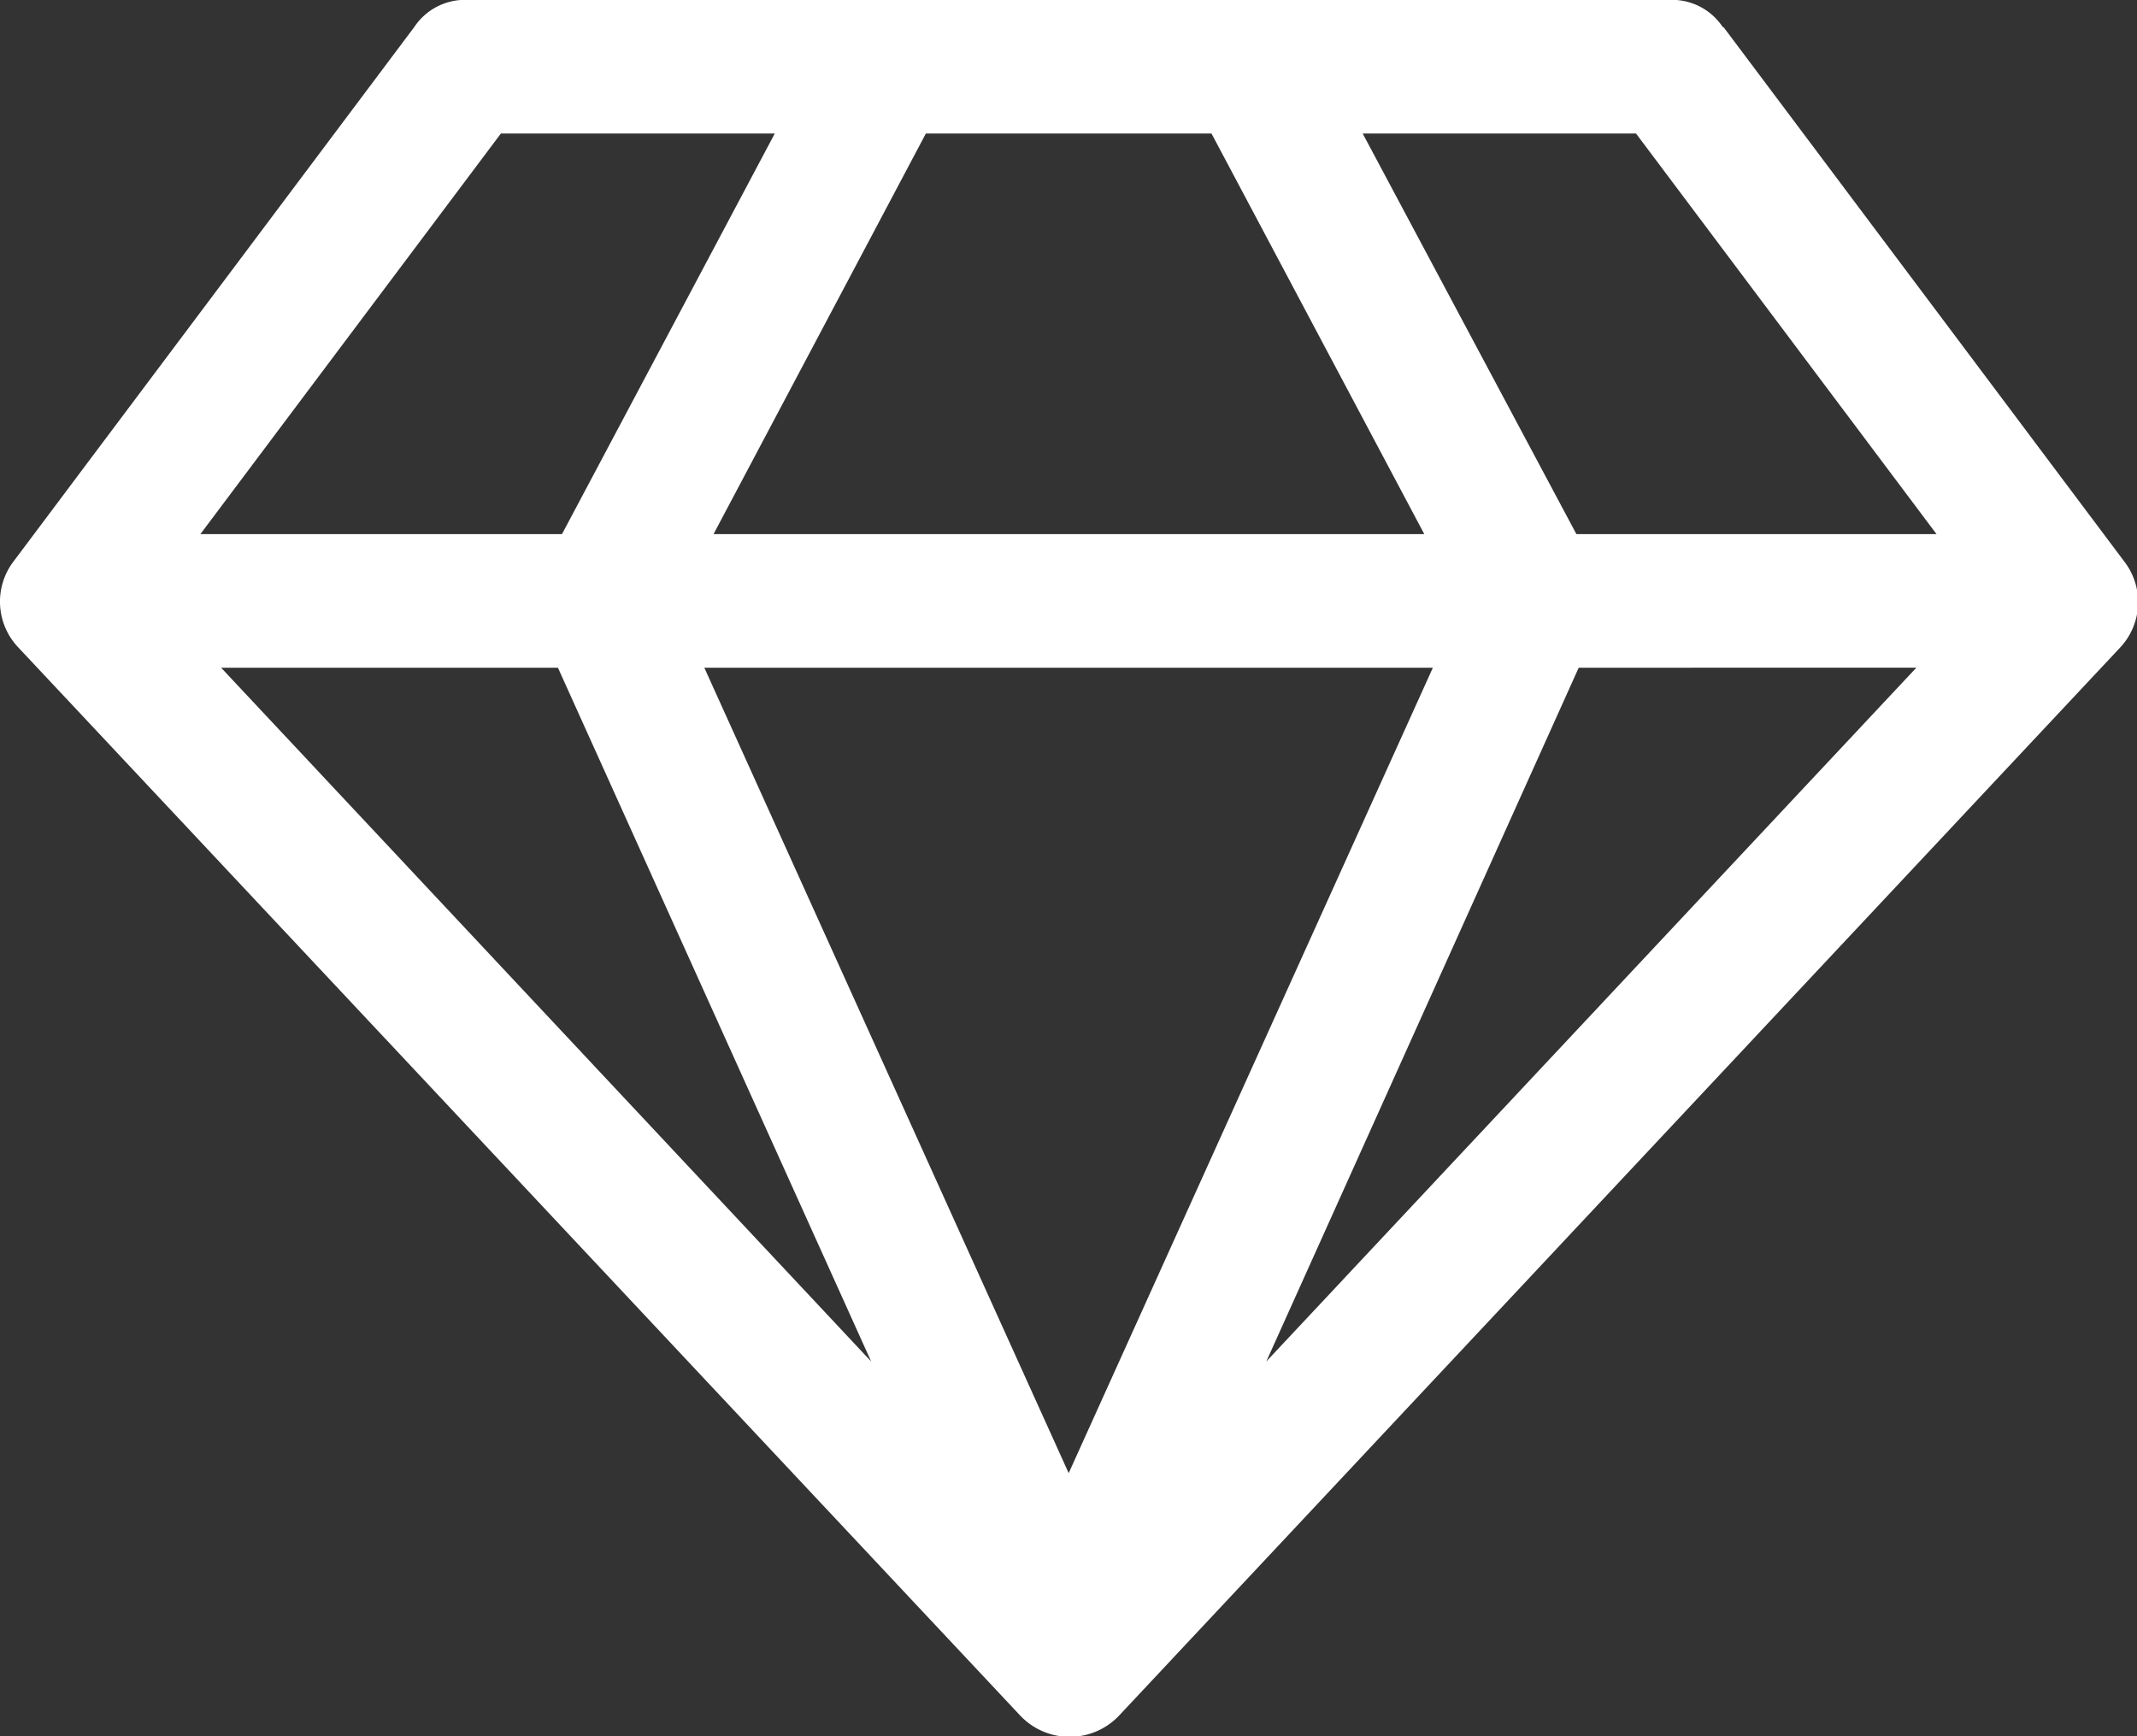 <svg xmlns="http://www.w3.org/2000/svg" width="23.196" height="18.846" viewBox="0 0 23.196 18.846">
  <rect x="0" y="0" width="23.196" height="18.846" fill="#333333" stroke="none"/>
  <path id="_6f654b768e5db8d643391f68b72270bf" data-name="6f654b768e5db8d643391f68b72270bf" d="M2.4,183.342l7.056,7.531-3.4-7.531Zm9.2,8.743,3.953-8.743H7.645Zm-5.5-10.193,2.31-4.349H5.437l-3.262,4.349H6.094Zm7.645,8.981,7.056-7.531H17.136Zm-6-8.981H15.46l-2.31-4.349h-3.1Zm9.366,0H21.02l-3.262-4.349H14.791Zm1.6-5.5,4.349,5.8a.721.721,0,0,1-.045.929l-10.872,11.6a.739.739,0,0,1-1.065,0L.193,183.116a.721.721,0,0,1-.045-.929l4.349-5.8a.661.661,0,0,1,.578-.294H18.121A.661.661,0,0,1,18.7,176.388Z" transform="translate(0 -176.094)" fill="#fff"/>
</svg>
